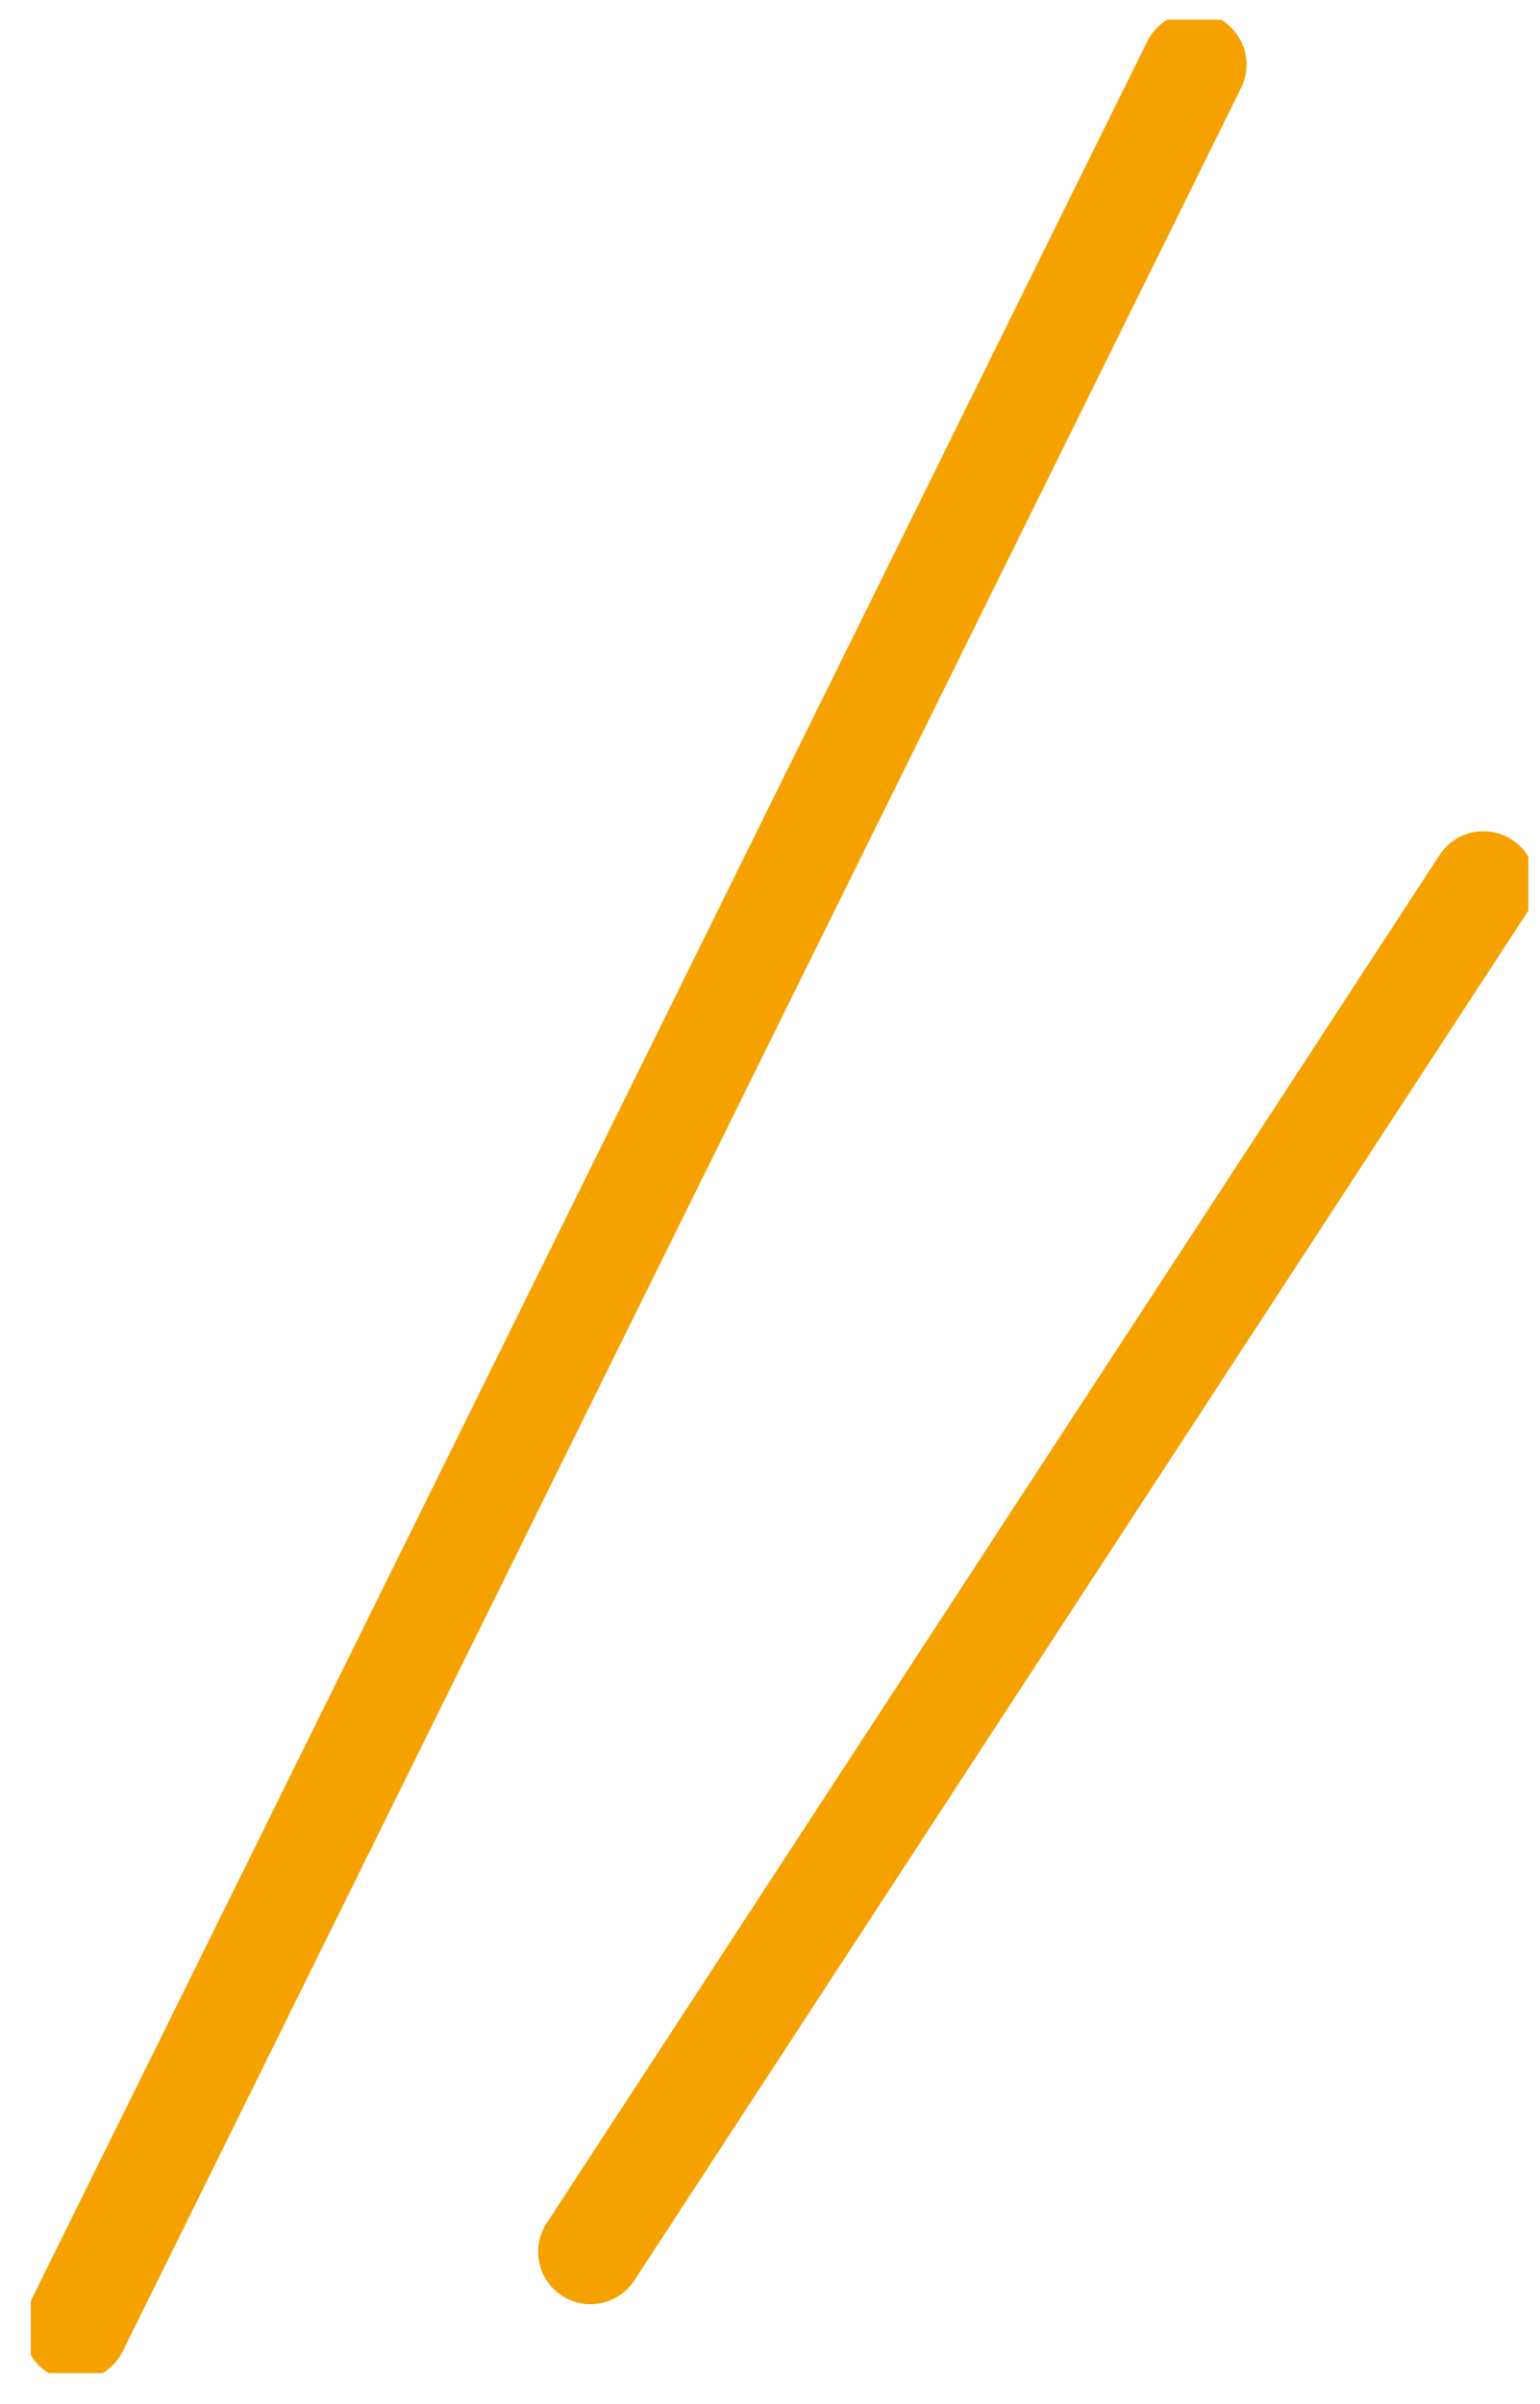 <svg width="25" height="39" viewBox="0 0 25 39" fill="none" xmlns="http://www.w3.org/2000/svg">
<g clip-path="url(#clip0_189_3854)">
<path d="M19.386 1.049L1.229 37.771" stroke="#F5A200" stroke-width="1.7" stroke-miterlimit="10" stroke-linecap="round"/>
<path d="M24.082 14.335L9.586 36.531" stroke="#F5A200" stroke-width="1.7" stroke-miterlimit="10" stroke-linecap="round"/>
</g>
<defs>
<clipPath id="clip0_189_3854">
<rect width="24.311" height="38.18" fill="white" transform="matrix(-1 0 0 1 24.811 0.32)"/>
</clipPath>
</defs>
</svg>
